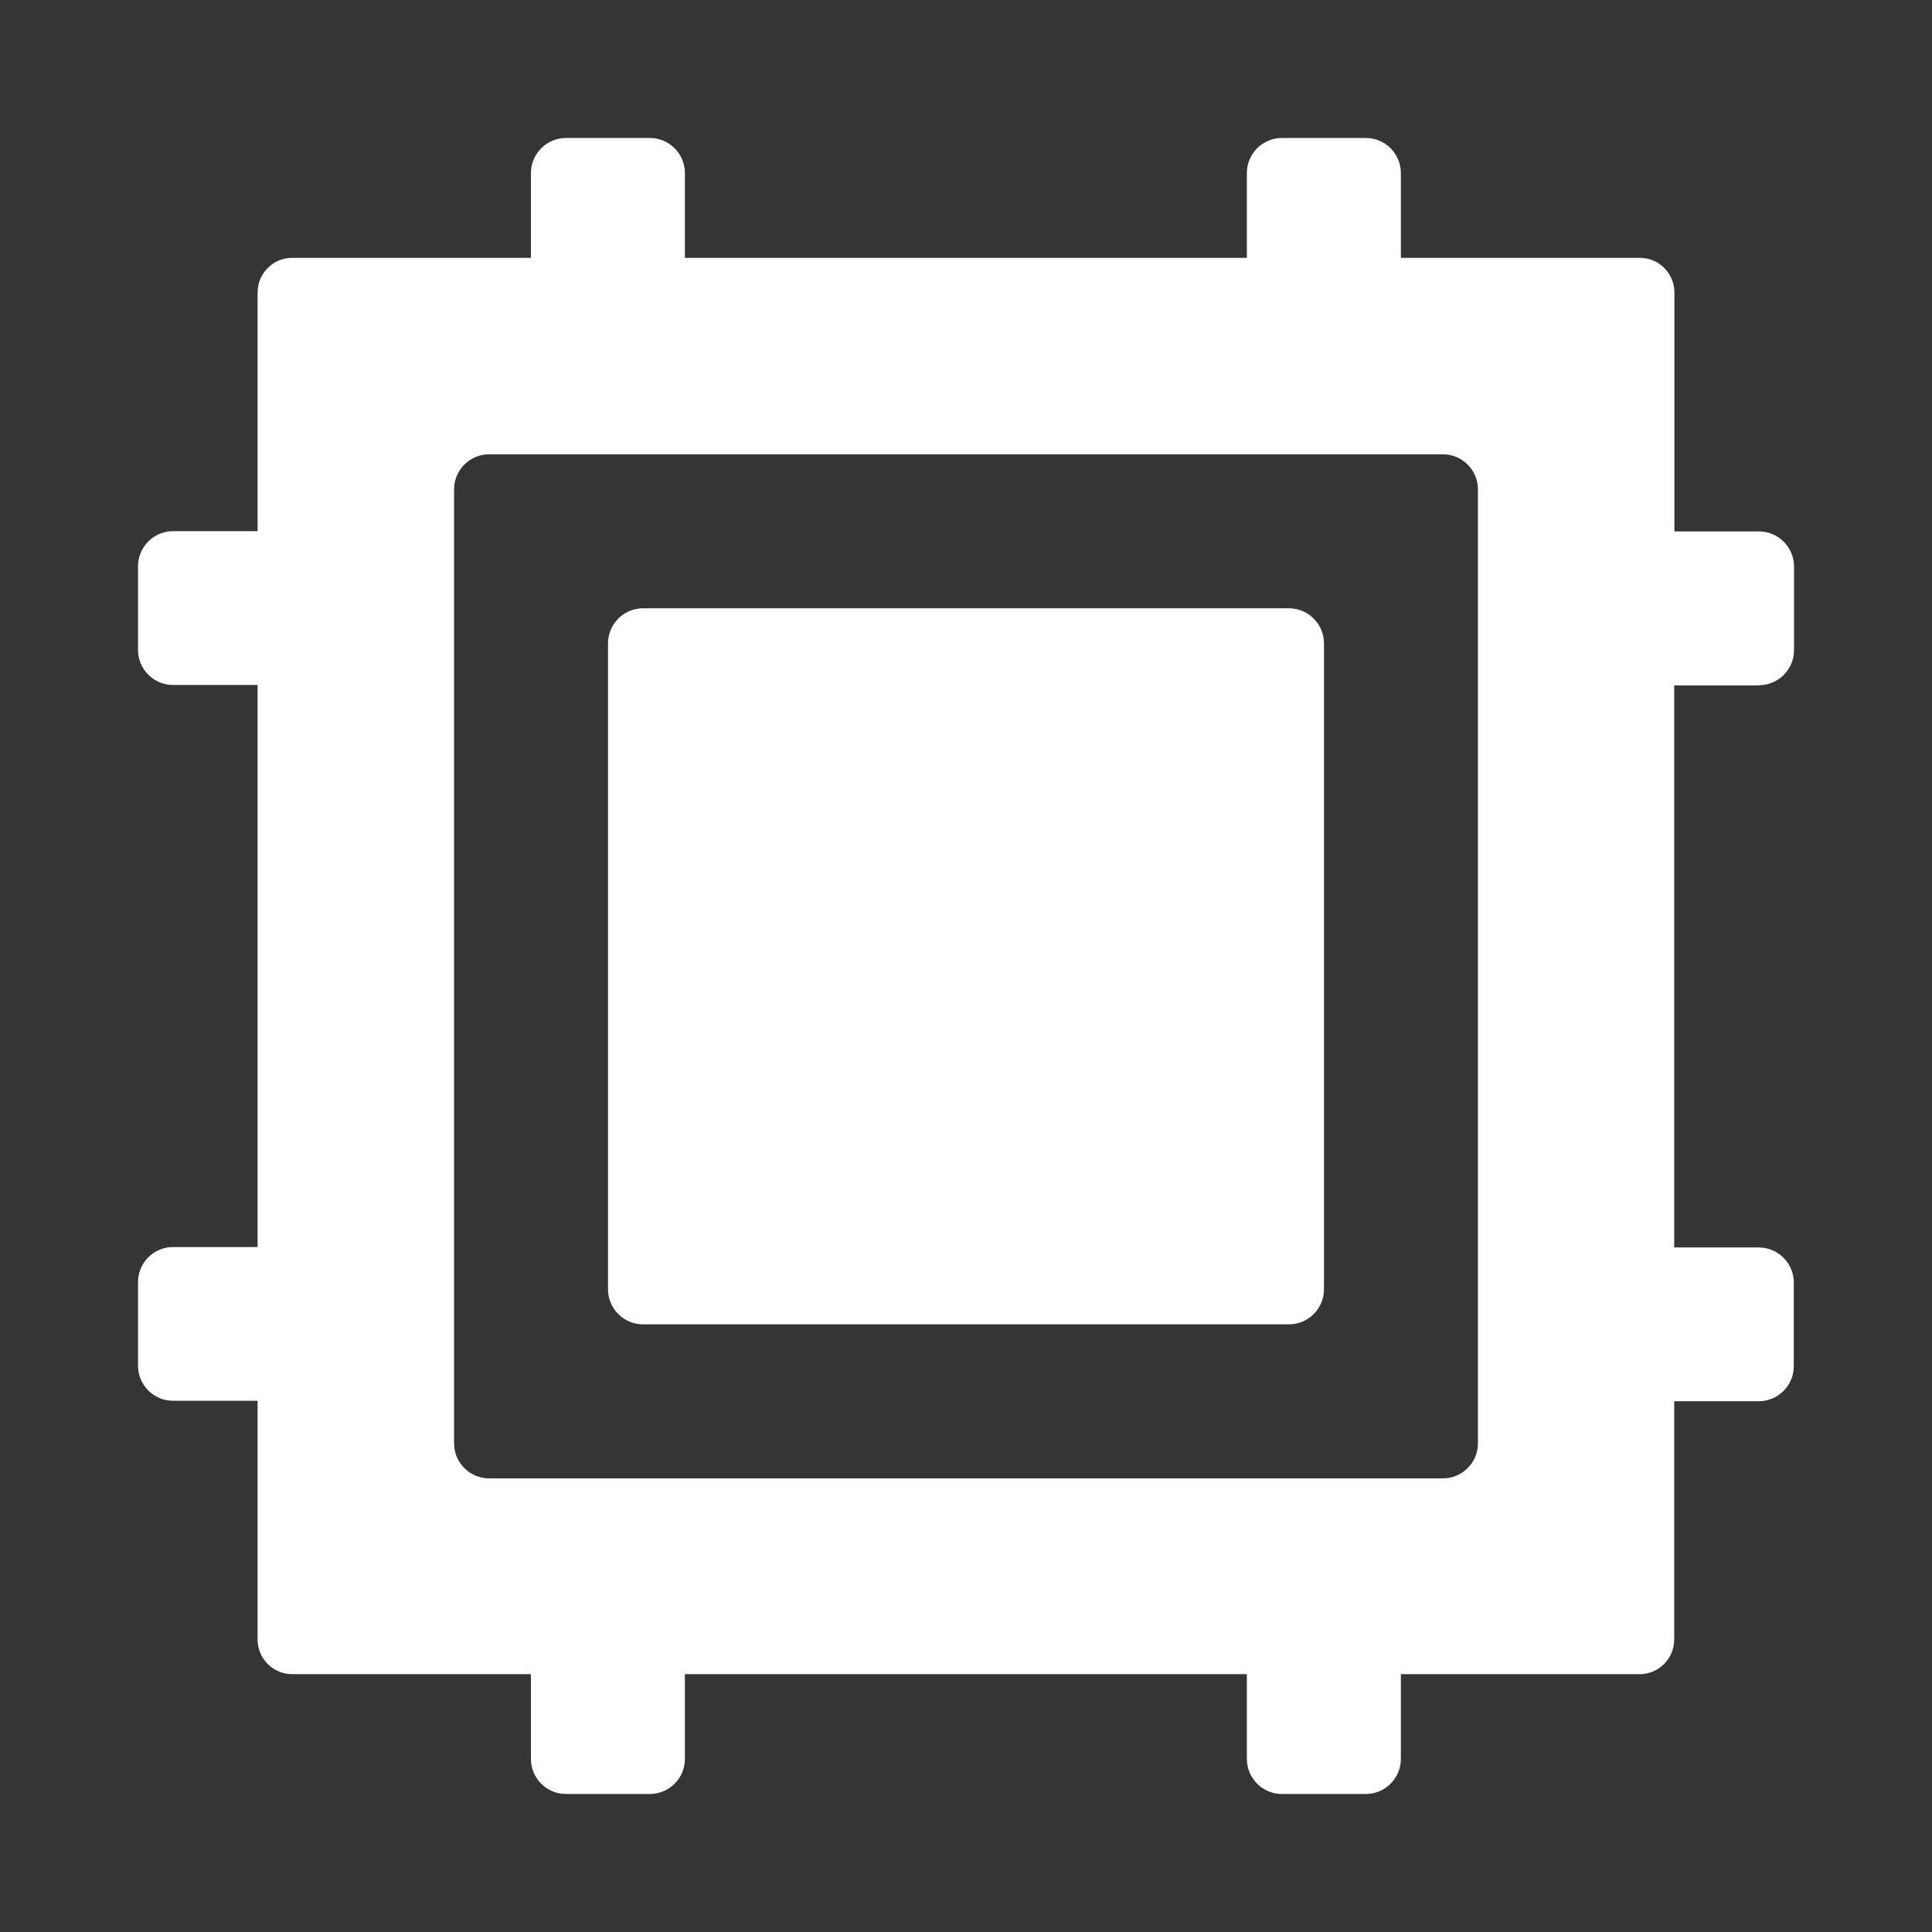 <svg width="48" height="48" viewBox="0 0 48 48" fill="none" xmlns="http://www.w3.org/2000/svg">
<rect x="0" y="0" width="48" height="48" fill="#333333" stroke="none"/>
<rect width="48" height="48" fill="white" fill-opacity="0.01"/>
<path fill-rule="evenodd" clip-rule="evenodd" d="M43.7 17.024C44.181 17.024 44.572 16.633 44.572 16.152V14.074C44.572 13.594 44.181 13.203 43.7 13.203H41.6V7.266C41.6 6.791 41.215 6.406 40.74 6.406H34.804V4.3C34.804 3.819 34.413 3.428 33.933 3.428H31.849C31.369 3.428 30.978 3.819 30.978 4.3V6.406H17.016V4.3C17.016 3.819 16.625 3.428 16.145 3.428H14.062C13.582 3.428 13.191 3.819 13.191 4.3V6.406H7.26C6.785 6.406 6.4 6.791 6.4 7.266V13.197H4.3C3.82 13.197 3.429 13.588 3.429 14.069V16.147C3.429 16.627 3.82 17.018 4.3 17.018H6.4V30.982H4.3C3.82 30.982 3.429 31.373 3.429 31.853V33.931C3.429 34.411 3.82 34.802 4.3 34.802H6.4V40.734C6.4 41.209 6.785 41.594 7.26 41.594H13.191V43.7C13.191 44.18 13.582 44.571 14.062 44.571H16.145C16.625 44.571 17.016 44.18 17.016 43.7V41.594H30.978V43.7C30.978 44.18 31.369 44.571 31.849 44.571H33.933C34.413 44.571 34.804 44.18 34.804 43.7V41.594H40.735C41.209 41.594 41.595 41.209 41.595 40.734V34.813H43.695C44.175 34.813 44.566 34.422 44.566 33.942V31.864C44.566 31.384 44.175 30.993 43.695 30.993H41.595V17.029H43.7V17.024ZM36.719 15.114V35.858C36.719 36.339 36.329 36.73 35.848 36.73H12.152C11.672 36.73 11.281 36.339 11.281 35.858V12.159C11.281 11.678 11.672 11.287 12.152 11.287H35.848C36.329 11.287 36.719 11.678 36.719 12.159V15.114ZM15.977 15.113H32.023C32.503 15.113 32.894 15.504 32.894 15.985V32.032C32.894 32.512 32.503 32.903 32.023 32.903H15.977C15.497 32.903 15.106 32.512 15.106 32.032V15.985C15.106 15.504 15.497 15.113 15.977 15.113Z" fill="white"/>
</svg>
